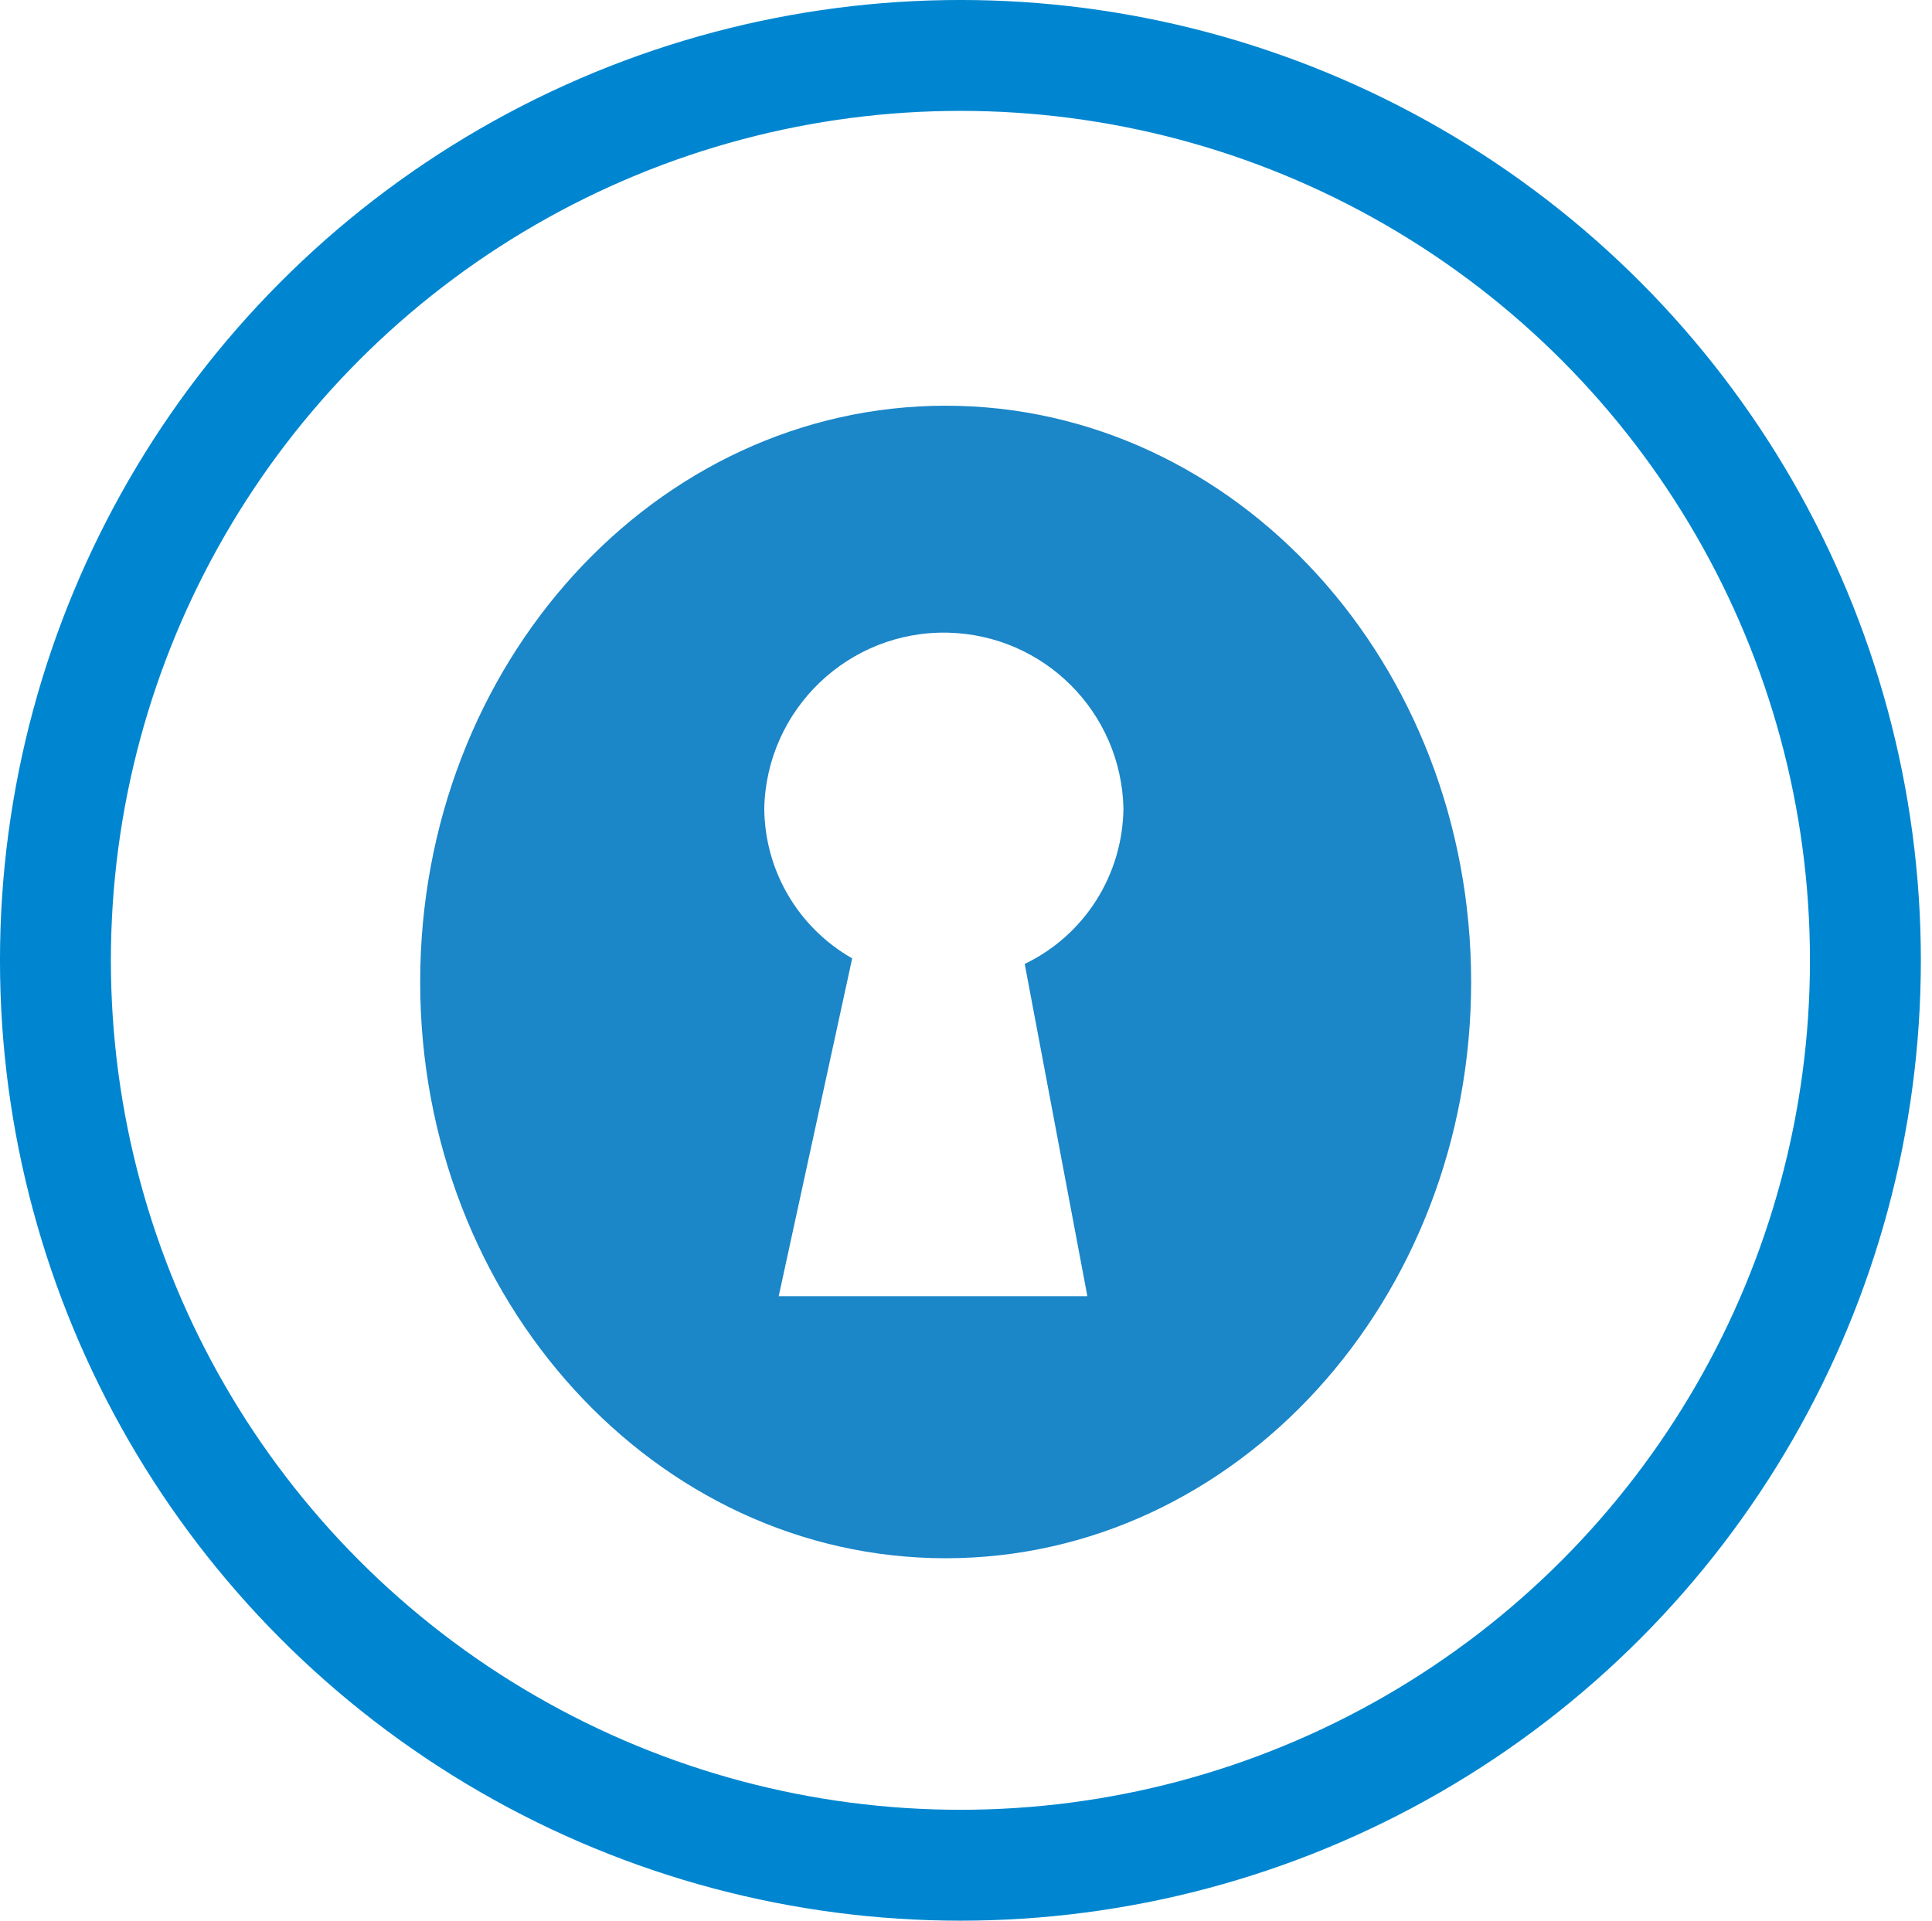<svg xmlns="http://www.w3.org/2000/svg" xmlns:xlink="http://www.w3.org/1999/xlink" id="Layer_1" x="0px" y="0px" viewBox="0 0 58.9 58.56" style="enable-background:new 0 0 58.9 58.56;" xml:space="preserve">
<style type="text/css">
	.st0{fill:none;stroke:#0086D0;stroke-width:3.381;stroke-miterlimit:10;}
	.st1{fill:#1B86C8;}
</style>
<circle class="st0" cx="29.28" cy="29.28" r="27.59"></circle>
<g>
	<g>
		<path class="st1" d="M28.83,12.37c-8.85,0-16.02,7.87-16.02,17.57c0,9.7,7.17,17.57,16.02,17.57s16.02-7.87,16.02-17.57    C44.85,20.24,37.68,12.37,28.83,12.37z M33.15,39.52h-9.41l2.24-10.3c-1.65-0.94-2.67-2.68-2.68-4.58    c0.07-3.02,2.58-5.42,5.6-5.35c2.93,0.07,5.28,2.42,5.35,5.35c-0.02,2.03-1.18,3.87-3.01,4.75L33.15,39.52z"></path>
	</g>
</g>
</svg>